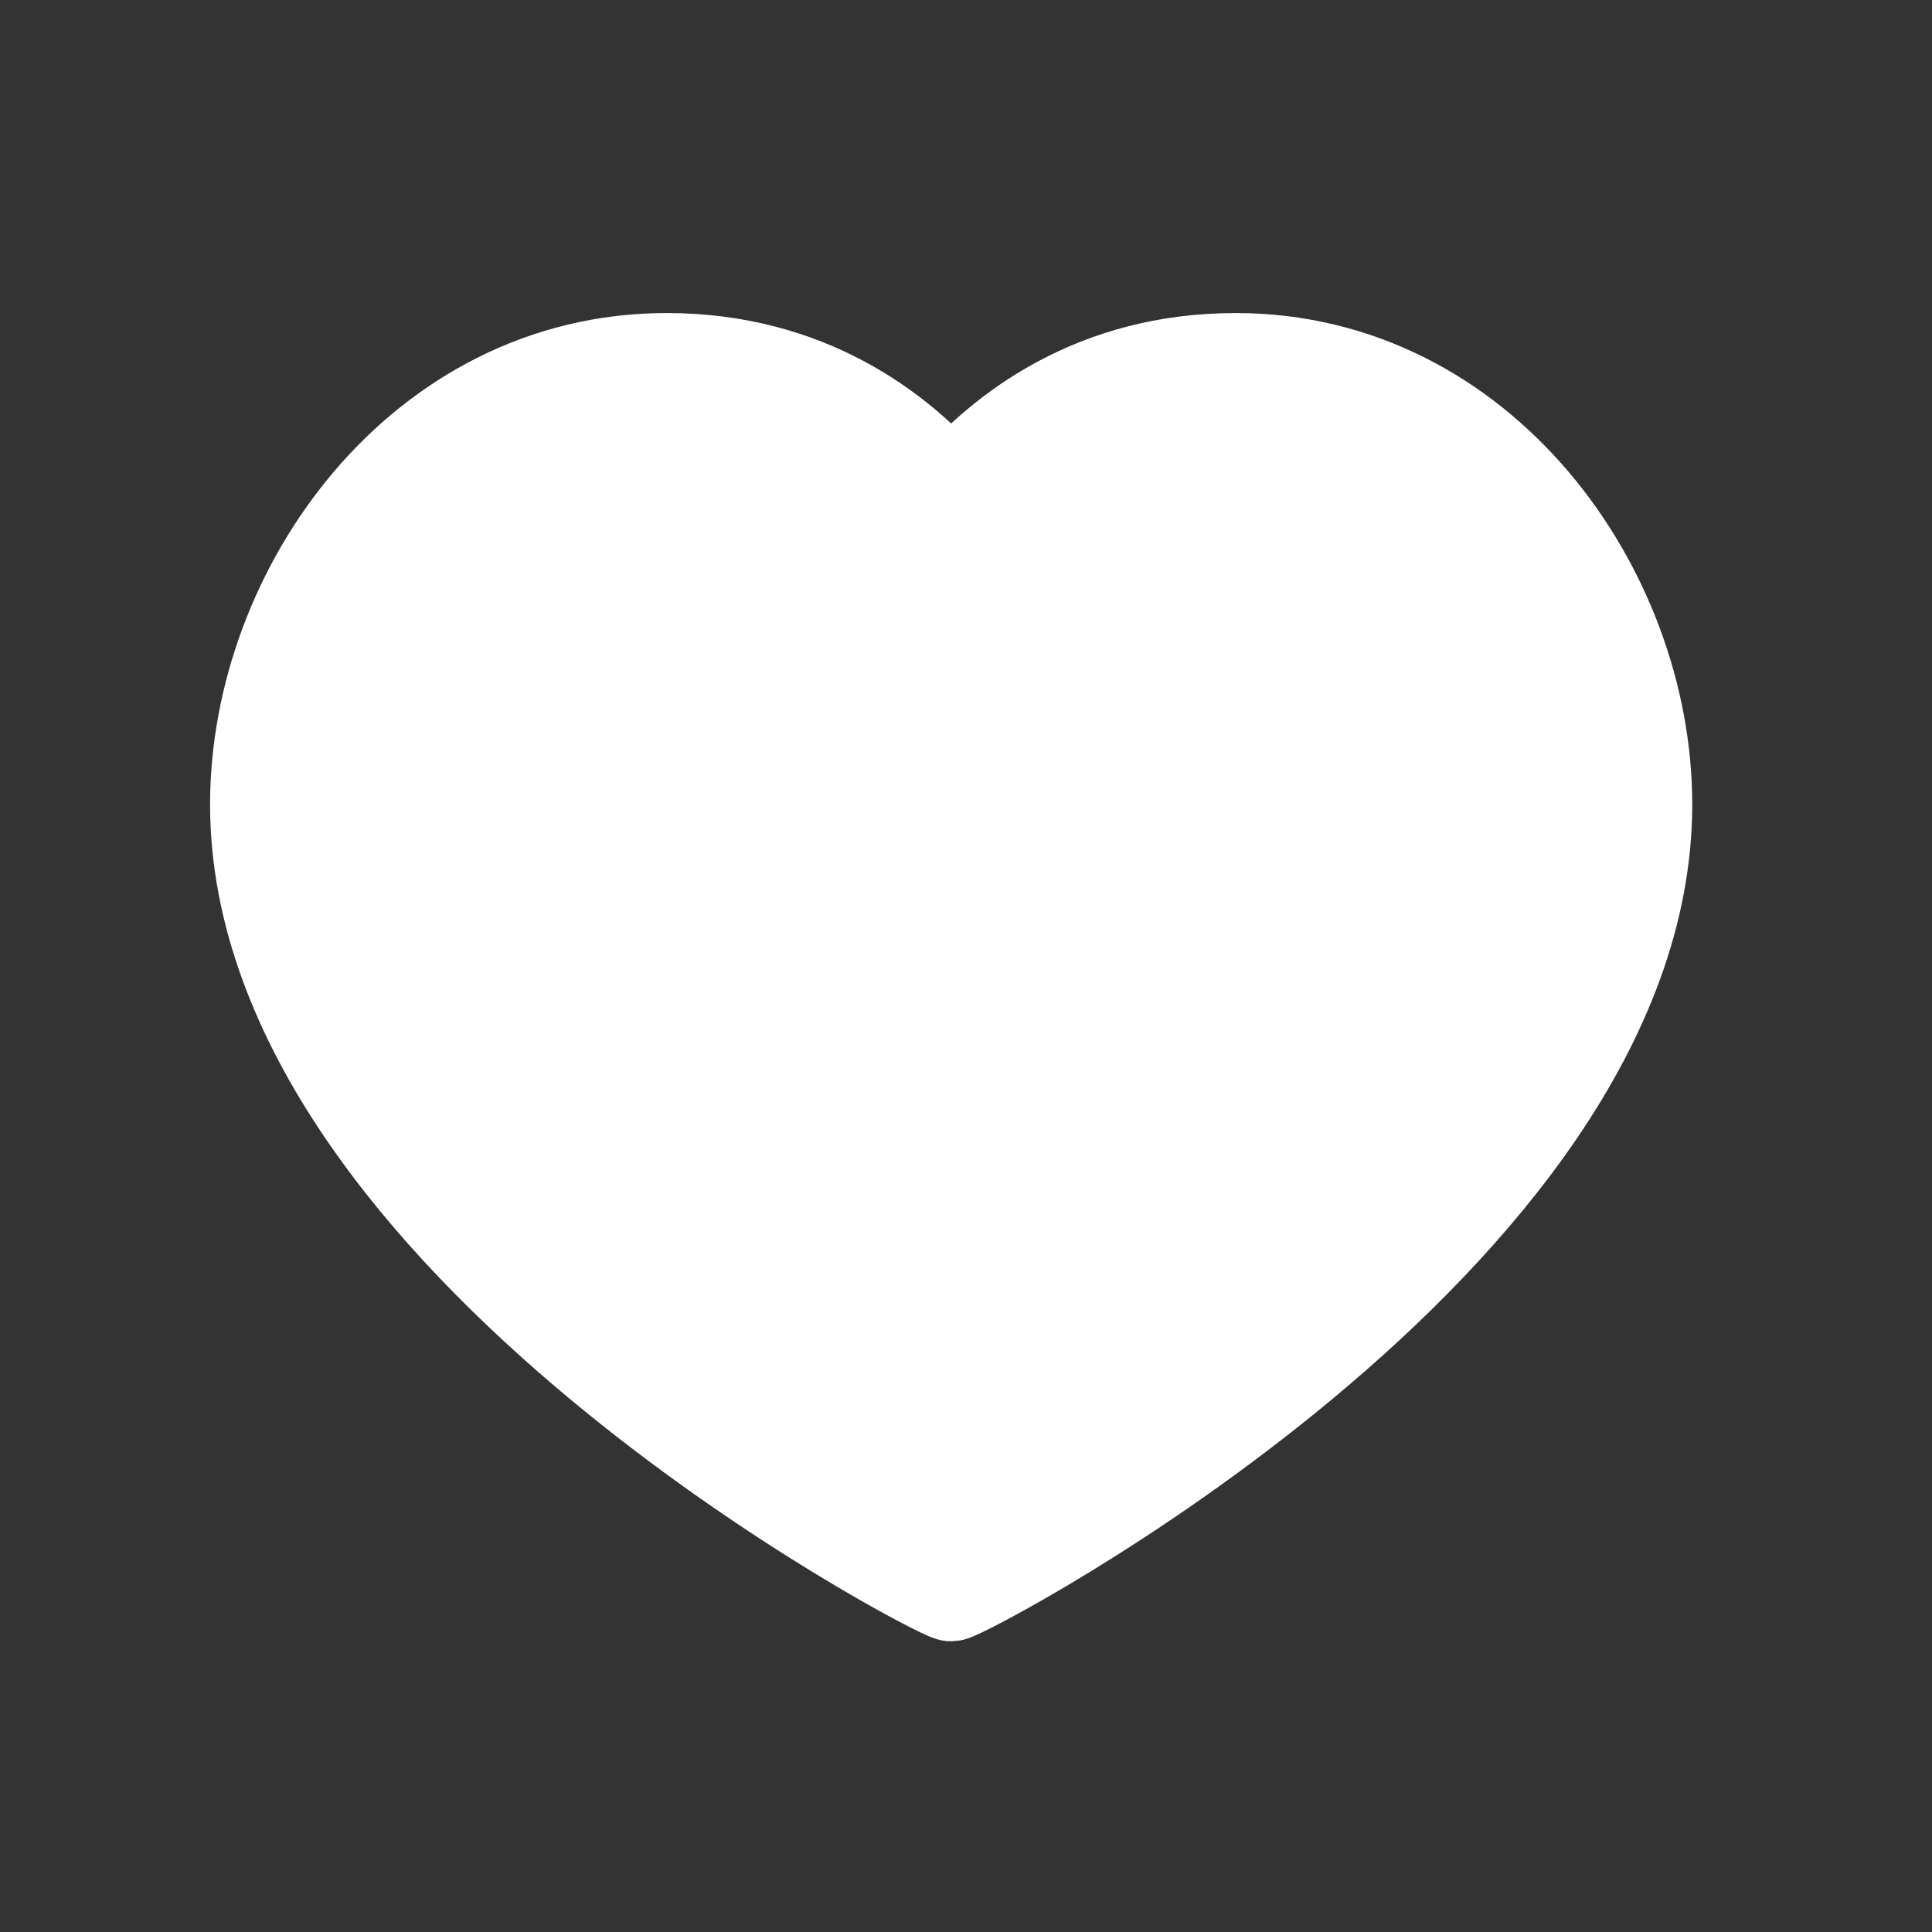 <svg width="30" height="30" viewBox="0 0 30 30" fill="none" xmlns="http://www.w3.org/2000/svg">
<rect x="0" y="0" width="30" height="30" fill="#333333" stroke="none"/>
<path fill-rule="evenodd" clip-rule="evenodd" d="M19.187 5.611C22.983 5.611 25.527 9.173 25.527 12.49C25.527 19.223 14.962 24.736 14.77 24.736C14.577 24.736 4.012 19.223 4.012 12.49C4.012 9.173 6.557 5.611 10.352 5.611C12.521 5.611 13.946 6.693 14.77 7.656C15.593 6.693 17.018 5.611 19.187 5.611Z" fill="white" stroke="white" stroke-width="1.5" stroke-linecap="round" stroke-linejoin="round"/>
</svg>
